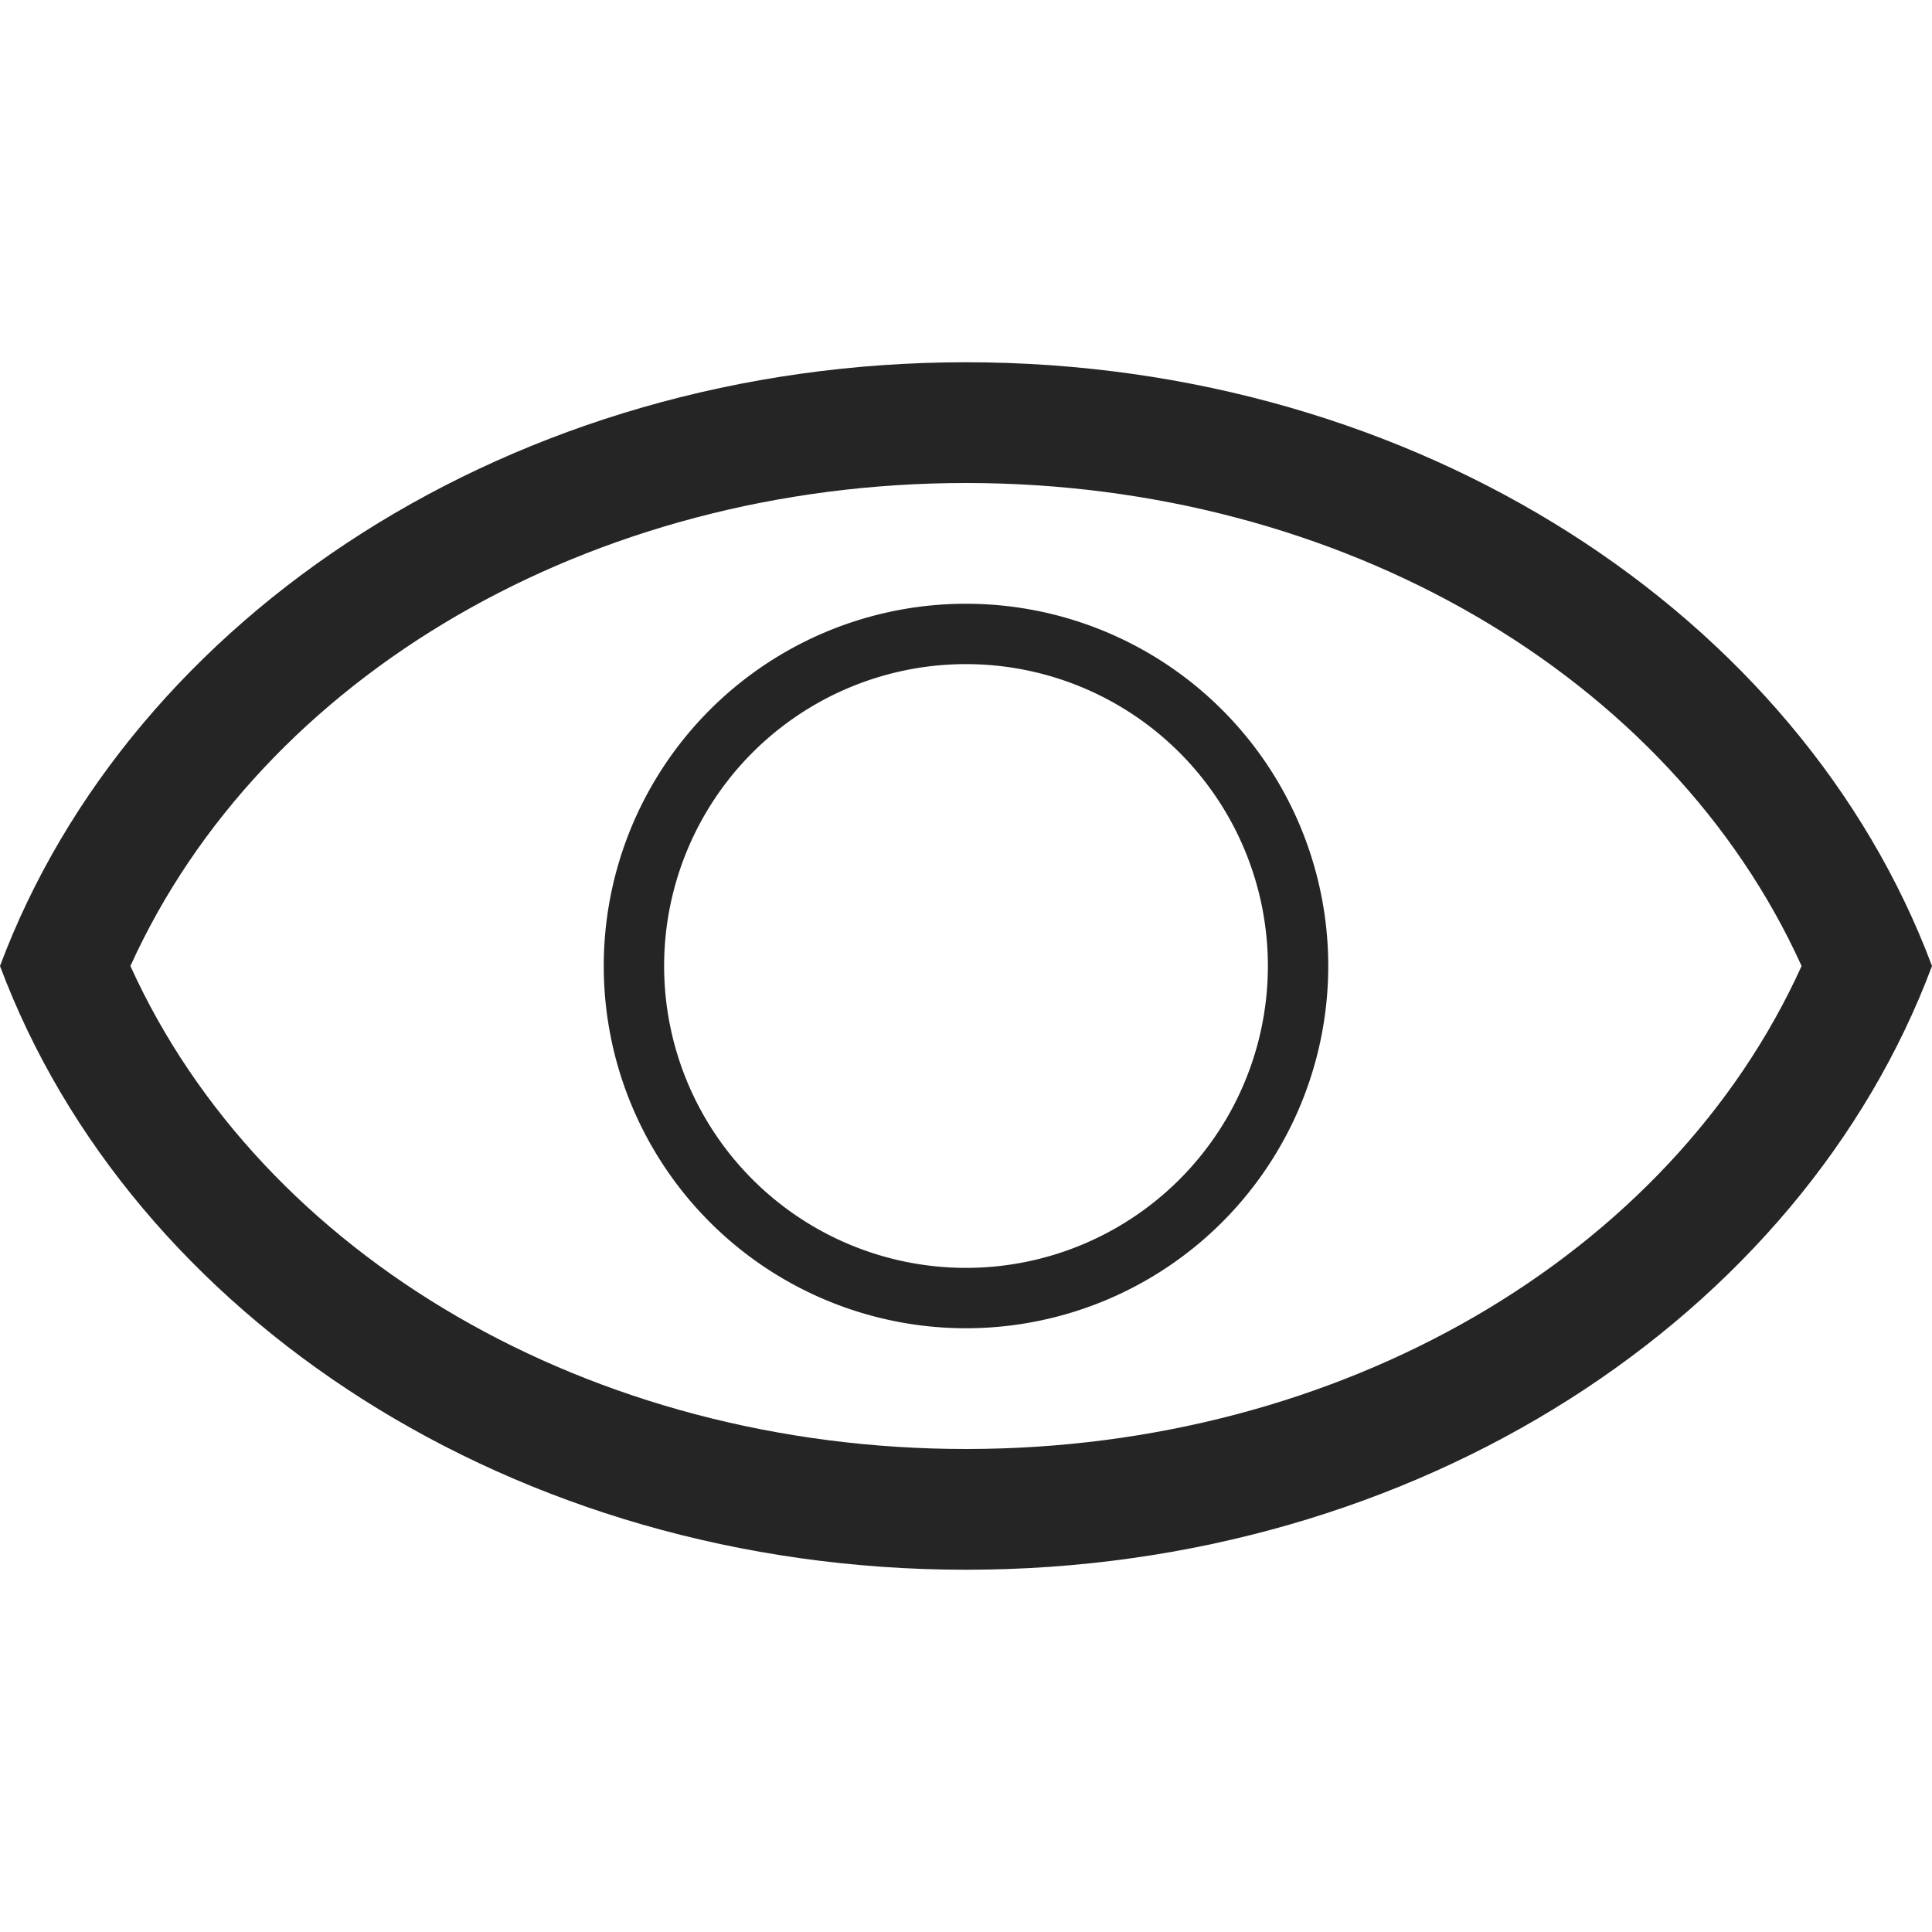 <svg xmlns="http://www.w3.org/2000/svg" viewBox="0 0 32 32"><path d="M16 8c6.21 0 11.66 3.19 13.84 8-2.18 4.81-7.63 8-13.84 8S4.34 20.81 2.16 16C4.34 11.19 9.79 8 16 8m0-2C8.51 6 2.17 10.2 0 16c2.17 5.8 8.51 10 16 10s13.83-4.2 16-10c-2.17-5.8-8.51-10-16-10z" fill="#252525"/><path d="M16 11a5 5 0 11-5 5 5 5 0 015-5m0-1a6 6 0 106 6 6 6 0 00-6-6z" fill="#252525"/></svg>